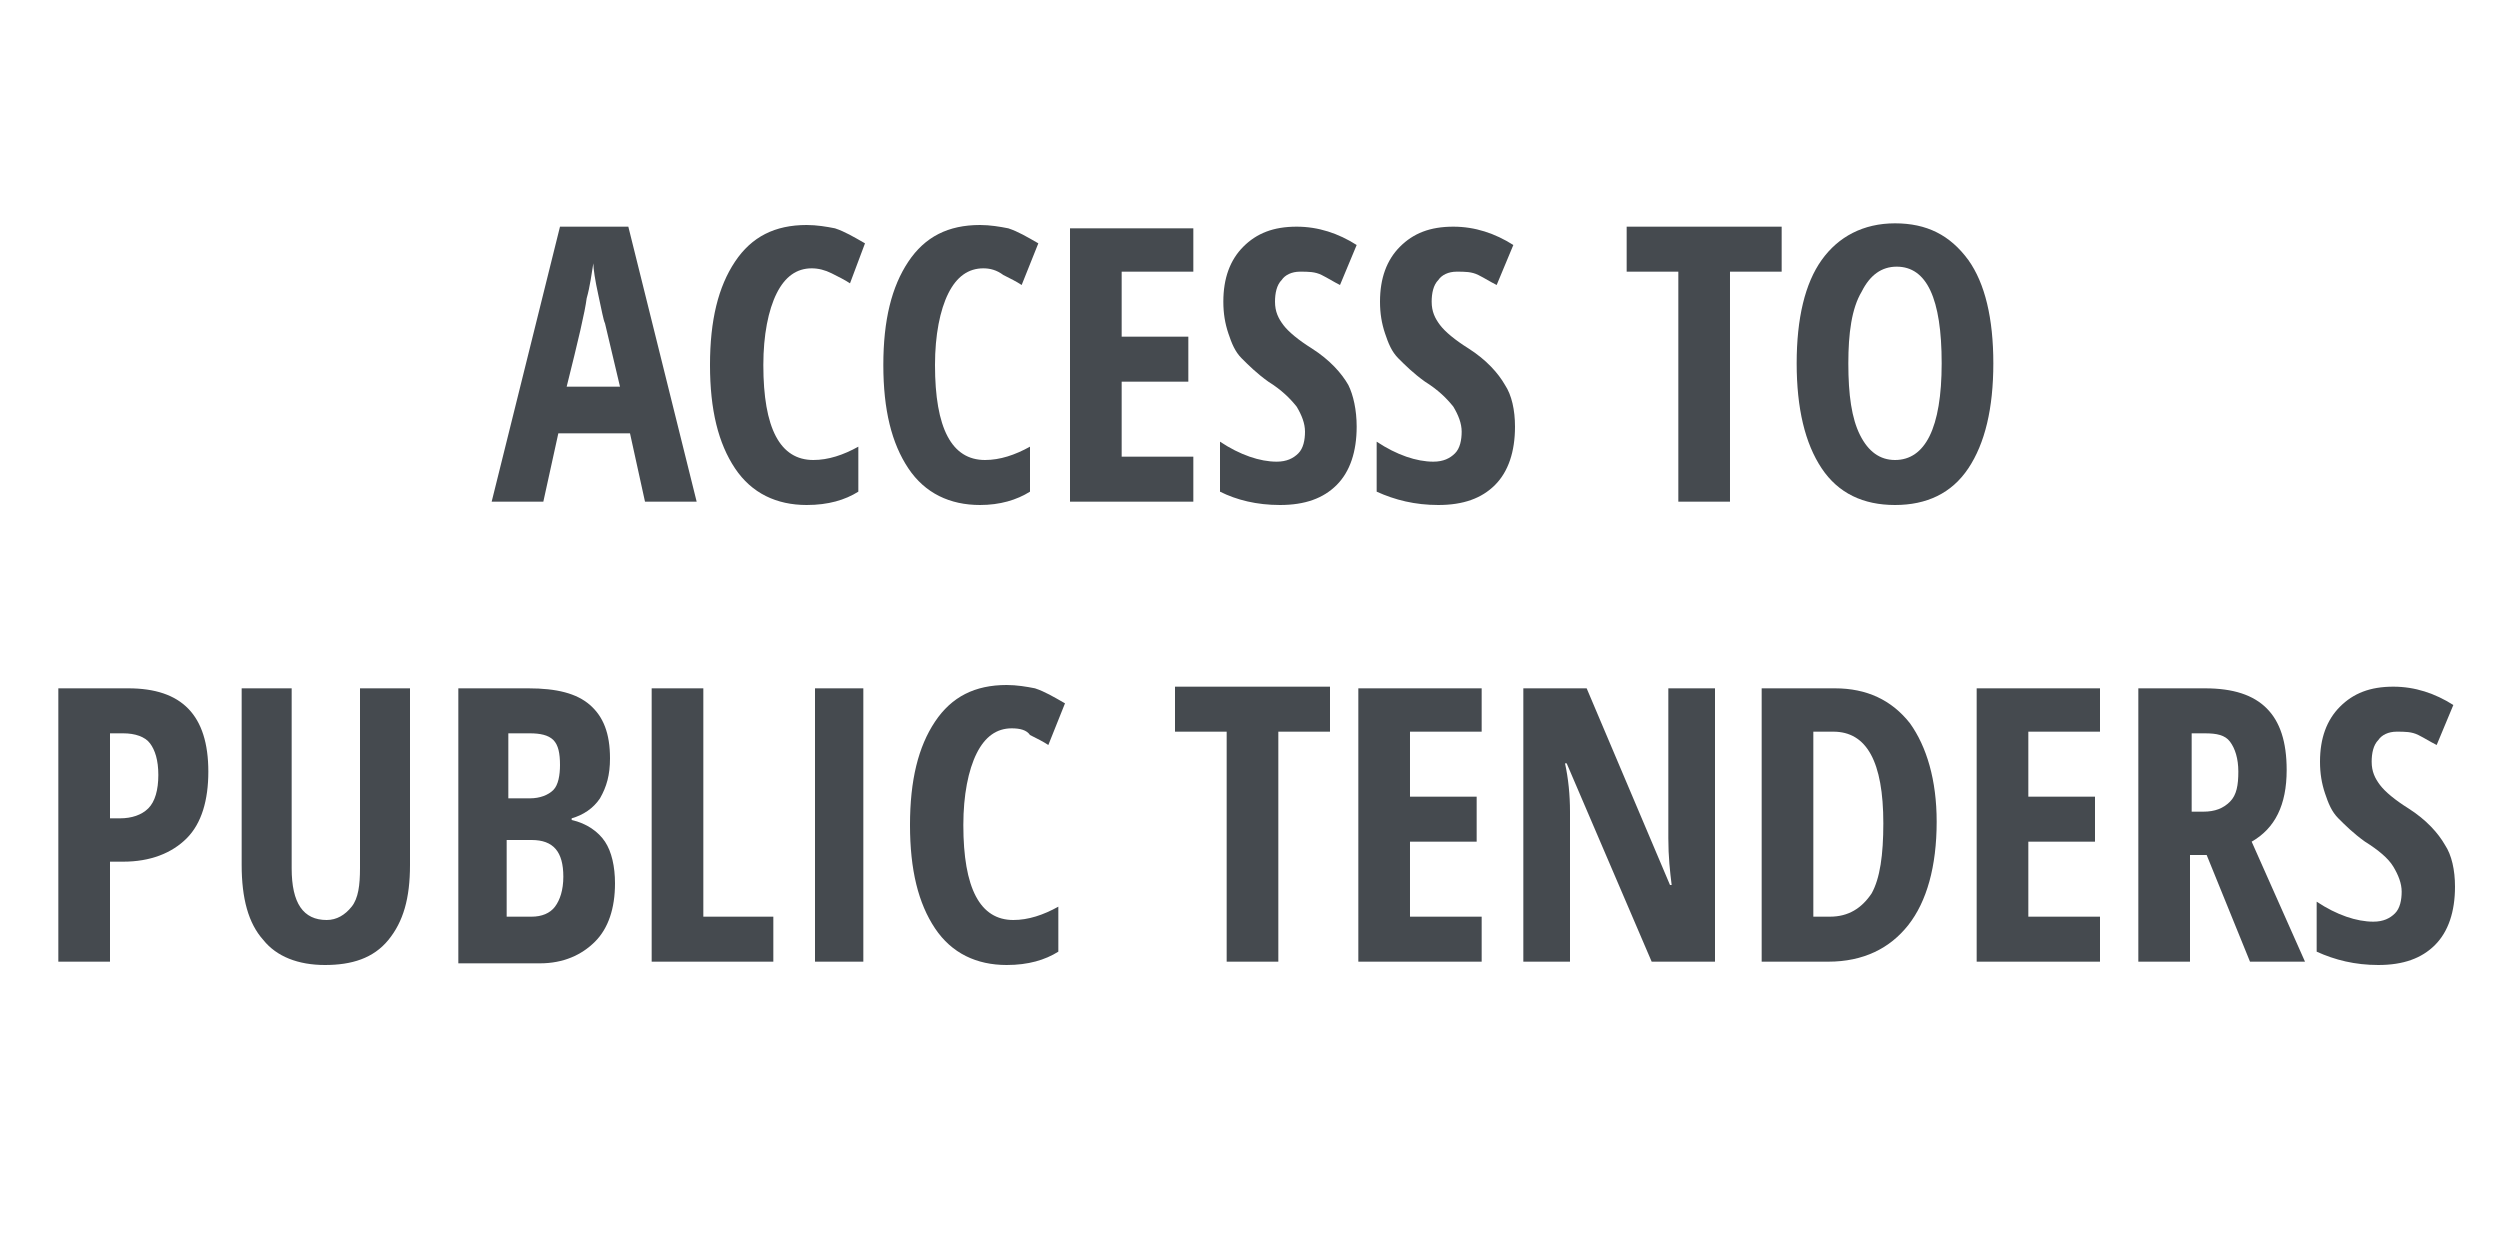 <?xml version="1.0" encoding="utf-8"?>
<!-- Generator: Adobe Illustrator 19.2.1, SVG Export Plug-In . SVG Version: 6.00 Build 0)  -->
<svg version="1.1" id="Capa_1" xmlns="http://www.w3.org/2000/svg" xmlns:xlink="http://www.w3.org/1999/xlink" x="0px" y="0px"
	 viewBox="0 0 150 74.7" style="enable-background:new 0 0 150 74.7;" xml:space="preserve">
<style type="text/css">
	.st0{fill:#454A4F;}
</style>
<path class="st0" d="M38.7,30.1l-0.9-4.1h-4.3l-0.9,4.1h-3.1l4.1-16.5h4.1l4.1,16.5H38.7z M37.2,23.2l-0.9-3.8
	c-0.1-0.2-0.2-0.8-0.4-1.7c-0.2-0.9-0.3-1.6-0.3-1.9c-0.1,0.6-0.2,1.4-0.4,2.1c-0.1,0.8-0.5,2.5-1.2,5.3H37.2z"/>
<path class="st0" d="M48.7,16.1c-0.9,0-1.6,0.5-2.1,1.5c-0.5,1-0.8,2.5-0.8,4.3c0,3.8,1,5.7,3,5.7c0.9,0,1.8-0.3,2.7-0.8v2.7
	c-0.8,0.5-1.8,0.8-3.1,0.8c-1.8,0-3.3-0.7-4.3-2.2c-1-1.5-1.5-3.5-1.5-6.2s0.5-4.7,1.5-6.2c1-1.5,2.4-2.2,4.3-2.2
	c0.6,0,1.2,0.1,1.7,0.2c0.6,0.2,1.1,0.5,1.8,0.9L51,17c-0.3-0.2-0.7-0.4-1.1-0.6C49.5,16.2,49.1,16.1,48.7,16.1z"/>
<path class="st0" d="M59,16.1c-0.9,0-1.6,0.5-2.1,1.5c-0.5,1-0.8,2.5-0.8,4.3c0,3.8,1,5.7,3,5.7c0.9,0,1.8-0.3,2.7-0.8v2.7
	C61,30,60,30.3,58.8,30.3c-1.8,0-3.3-0.7-4.3-2.2c-1-1.5-1.5-3.5-1.5-6.2s0.5-4.7,1.5-6.2c1-1.5,2.4-2.2,4.3-2.2
	c0.6,0,1.2,0.1,1.7,0.2c0.6,0.2,1.1,0.5,1.8,0.9l-1,2.5c-0.3-0.2-0.7-0.4-1.1-0.6C59.8,16.2,59.4,16.1,59,16.1z"/>
<path class="st0" d="M71.6,30.1h-7.4V13.7h7.4v2.6h-4.3v3.9h4v2.7h-4v4.5h4.3V30.1z"/>
<path class="st0" d="M81.4,25.6c0,1.5-0.4,2.7-1.2,3.5s-1.9,1.2-3.4,1.2c-1.4,0-2.6-0.3-3.6-0.8v-3c1.2,0.8,2.4,1.2,3.4,1.2
	c0.6,0,1-0.2,1.3-0.5c0.3-0.3,0.4-0.8,0.4-1.3c0-0.5-0.2-1-0.5-1.5c-0.4-0.5-0.9-1-1.7-1.5c-0.7-0.5-1.2-1-1.6-1.4
	c-0.4-0.4-0.6-0.9-0.8-1.5c-0.2-0.6-0.3-1.2-0.3-1.9c0-1.4,0.4-2.5,1.2-3.3c0.8-0.8,1.8-1.2,3.2-1.2c1.3,0,2.5,0.4,3.6,1.1l-1,2.4
	c-0.4-0.2-0.7-0.4-1.1-0.6c-0.4-0.2-0.8-0.2-1.3-0.2c-0.5,0-0.9,0.2-1.1,0.5c-0.3,0.3-0.4,0.8-0.4,1.3c0,0.6,0.2,1,0.5,1.4
	s0.9,0.9,1.7,1.4c1.1,0.7,1.8,1.5,2.2,2.2C81.2,23.7,81.4,24.6,81.4,25.6z"/>
<path class="st0" d="M90.9,25.6c0,1.5-0.4,2.7-1.2,3.5s-1.9,1.2-3.4,1.2c-1.4,0-2.6-0.3-3.7-0.8v-3c1.2,0.8,2.4,1.2,3.4,1.2
	c0.6,0,1-0.2,1.3-0.5c0.3-0.3,0.4-0.8,0.4-1.3c0-0.5-0.2-1-0.5-1.5c-0.4-0.5-0.9-1-1.7-1.5c-0.7-0.5-1.2-1-1.6-1.4
	c-0.4-0.4-0.6-0.9-0.8-1.5c-0.2-0.6-0.3-1.2-0.3-1.9c0-1.4,0.4-2.5,1.2-3.3c0.8-0.8,1.8-1.2,3.2-1.2c1.3,0,2.5,0.4,3.6,1.1l-1,2.4
	c-0.4-0.2-0.7-0.4-1.1-0.6c-0.4-0.2-0.8-0.2-1.3-0.2c-0.5,0-0.9,0.2-1.1,0.5c-0.3,0.3-0.4,0.8-0.4,1.3c0,0.6,0.2,1,0.5,1.4
	s0.9,0.9,1.7,1.4c1.1,0.7,1.8,1.5,2.2,2.2C90.7,23.7,90.9,24.6,90.9,25.6z"/>
<path class="st0" d="M103.7,30.1h-3V16.3h-3.1v-2.7h9.3v2.7h-3.1V30.1z"/>
<path class="st0" d="M119.6,21.8c0,2.7-0.5,4.8-1.5,6.3s-2.5,2.2-4.4,2.2c-1.9,0-3.4-0.7-4.4-2.2c-1-1.5-1.5-3.6-1.5-6.3
	c0-2.7,0.5-4.8,1.5-6.2c1-1.4,2.5-2.2,4.4-2.2c1.9,0,3.3,0.7,4.4,2.2C119.1,17,119.6,19.1,119.6,21.8z M110.9,21.8
	c0,1.9,0.2,3.3,0.7,4.3c0.5,1,1.2,1.5,2.1,1.5c1.8,0,2.8-1.9,2.8-5.8s-0.9-5.8-2.7-5.8c-0.9,0-1.6,0.5-2.1,1.5
	C111.1,18.5,110.9,20,110.9,21.8z"/>
<path class="st0" d="M12.5,46.3c0,1.7-0.4,3.1-1.3,4c-0.9,0.9-2.2,1.4-3.8,1.4H6.6v6H3.5V41.3h4.2C10.9,41.3,12.5,42.9,12.5,46.3z
	 M6.6,49.1h0.6c0.7,0,1.3-0.2,1.7-0.6c0.4-0.4,0.6-1.1,0.6-2c0-0.9-0.2-1.5-0.5-1.9c-0.3-0.4-0.9-0.6-1.6-0.6H6.6V49.1z"/>
<path class="st0" d="M24.6,41.3v10.6c0,2-0.4,3.4-1.3,4.5s-2.2,1.5-3.8,1.5c-1.6,0-2.9-0.5-3.7-1.5c-0.9-1-1.3-2.5-1.3-4.5V41.3h3
	v10.8c0,2.1,0.7,3.1,2.1,3.1c0.6,0,1.1-0.3,1.5-0.8s0.5-1.3,0.5-2.3V41.3H24.6z"/>
<path class="st0" d="M27.5,41.3h4.2c1.7,0,2.9,0.3,3.7,1c0.8,0.7,1.2,1.7,1.2,3.2c0,1-0.2,1.7-0.6,2.4c-0.4,0.6-1,1-1.7,1.2v0.1
	c0.9,0.2,1.6,0.7,2,1.3s0.6,1.5,0.6,2.5c0,1.5-0.4,2.7-1.2,3.5c-0.8,0.8-1.9,1.3-3.3,1.3h-4.9V41.3z M30.4,47.9h1.4
	c0.6,0,1.1-0.2,1.4-0.5s0.4-0.9,0.4-1.5c0-0.7-0.1-1.2-0.4-1.5s-0.8-0.4-1.4-0.4h-1.3V47.9z M30.4,50.4V55h1.5
	c0.6,0,1.1-0.2,1.4-0.6c0.3-0.4,0.5-1,0.5-1.8c0-1.5-0.6-2.2-1.9-2.2H30.4z"/>
<path class="st0" d="M39.1,57.7V41.3h3.1V55h4.2v2.7H39.1z"/>
<path class="st0" d="M48.9,57.7V41.3h2.9v16.4H48.9z"/>
<path class="st0" d="M60.7,43.7c-0.9,0-1.6,0.5-2.1,1.5c-0.5,1-0.8,2.5-0.8,4.3c0,3.8,1,5.7,3,5.7c0.9,0,1.8-0.3,2.7-0.8v2.7
	c-0.8,0.5-1.8,0.8-3.1,0.8c-1.8,0-3.3-0.7-4.3-2.2c-1-1.5-1.5-3.5-1.5-6.2c0-2.7,0.5-4.7,1.5-6.2c1-1.5,2.4-2.2,4.3-2.2
	c0.6,0,1.2,0.1,1.7,0.2c0.6,0.2,1.1,0.5,1.8,0.9l-1,2.5c-0.3-0.2-0.7-0.4-1.1-0.6C61.6,43.8,61.2,43.7,60.7,43.7z"/>
<path class="st0" d="M76.6,57.7h-3V43.9h-3.1v-2.7h9.3v2.7h-3.1V57.7z"/>
<path class="st0" d="M88.9,57.7h-7.4V41.3h7.4v2.6h-4.3v3.9h4v2.7h-4V55h4.3V57.7z"/>
<path class="st0" d="M102.8,57.7h-3.7L94,45.8h-0.1c0.2,0.9,0.3,1.9,0.3,2.9v9h-2.8V41.3h3.8l5,11.8h0.1c-0.1-0.8-0.2-1.7-0.2-2.8
	v-9h2.8V57.7z"/>
<path class="st0" d="M116.2,49.3c0,2.7-0.6,4.8-1.7,6.2c-1.1,1.4-2.7,2.2-4.8,2.2h-4V41.3h4.4c1.9,0,3.4,0.7,4.5,2.1
	C115.6,44.8,116.2,46.8,116.2,49.3z M113,49.4c0-3.7-1-5.5-3-5.5h-1.2V55h1c1.1,0,1.9-0.5,2.5-1.4C112.8,52.7,113,51.3,113,49.4z"/>
<path class="st0" d="M126,57.7h-7.4V41.3h7.4v2.6h-4.3v3.9h4v2.7h-4V55h4.3V57.7z"/>
<path class="st0" d="M131.4,51.3v6.4h-3.1V41.3h4c1.7,0,2.9,0.4,3.7,1.2c0.8,0.8,1.2,2,1.2,3.7c0,2.1-0.7,3.5-2.1,4.3l3.2,7.2h-3.3
	l-2.6-6.4H131.4z M131.4,48.7h0.8c0.7,0,1.2-0.2,1.6-0.6s0.5-1,0.5-1.8c0-0.8-0.2-1.4-0.5-1.8c-0.3-0.4-0.8-0.5-1.5-0.5h-0.8V48.7z"
	/>
<path class="st0" d="M147.3,53.2c0,1.5-0.4,2.7-1.2,3.5c-0.8,0.8-1.9,1.2-3.4,1.2c-1.4,0-2.6-0.3-3.7-0.8v-3
	c1.2,0.8,2.4,1.2,3.4,1.2c0.6,0,1-0.2,1.3-0.5c0.3-0.3,0.4-0.8,0.4-1.3c0-0.5-0.2-1-0.5-1.5s-0.9-1-1.7-1.5c-0.7-0.5-1.2-1-1.6-1.4
	s-0.6-0.9-0.8-1.5c-0.2-0.6-0.3-1.2-0.3-1.9c0-1.4,0.4-2.5,1.2-3.3c0.8-0.8,1.8-1.2,3.2-1.2c1.3,0,2.5,0.4,3.6,1.1l-1,2.4
	c-0.4-0.2-0.7-0.4-1.1-0.6c-0.4-0.2-0.8-0.2-1.3-0.2c-0.5,0-0.9,0.2-1.1,0.5c-0.3,0.3-0.4,0.8-0.4,1.3c0,0.6,0.2,1,0.5,1.4
	s0.9,0.9,1.7,1.4c1.1,0.7,1.8,1.5,2.2,2.2C147.1,51.3,147.3,52.2,147.3,53.2z"/>
</svg>
